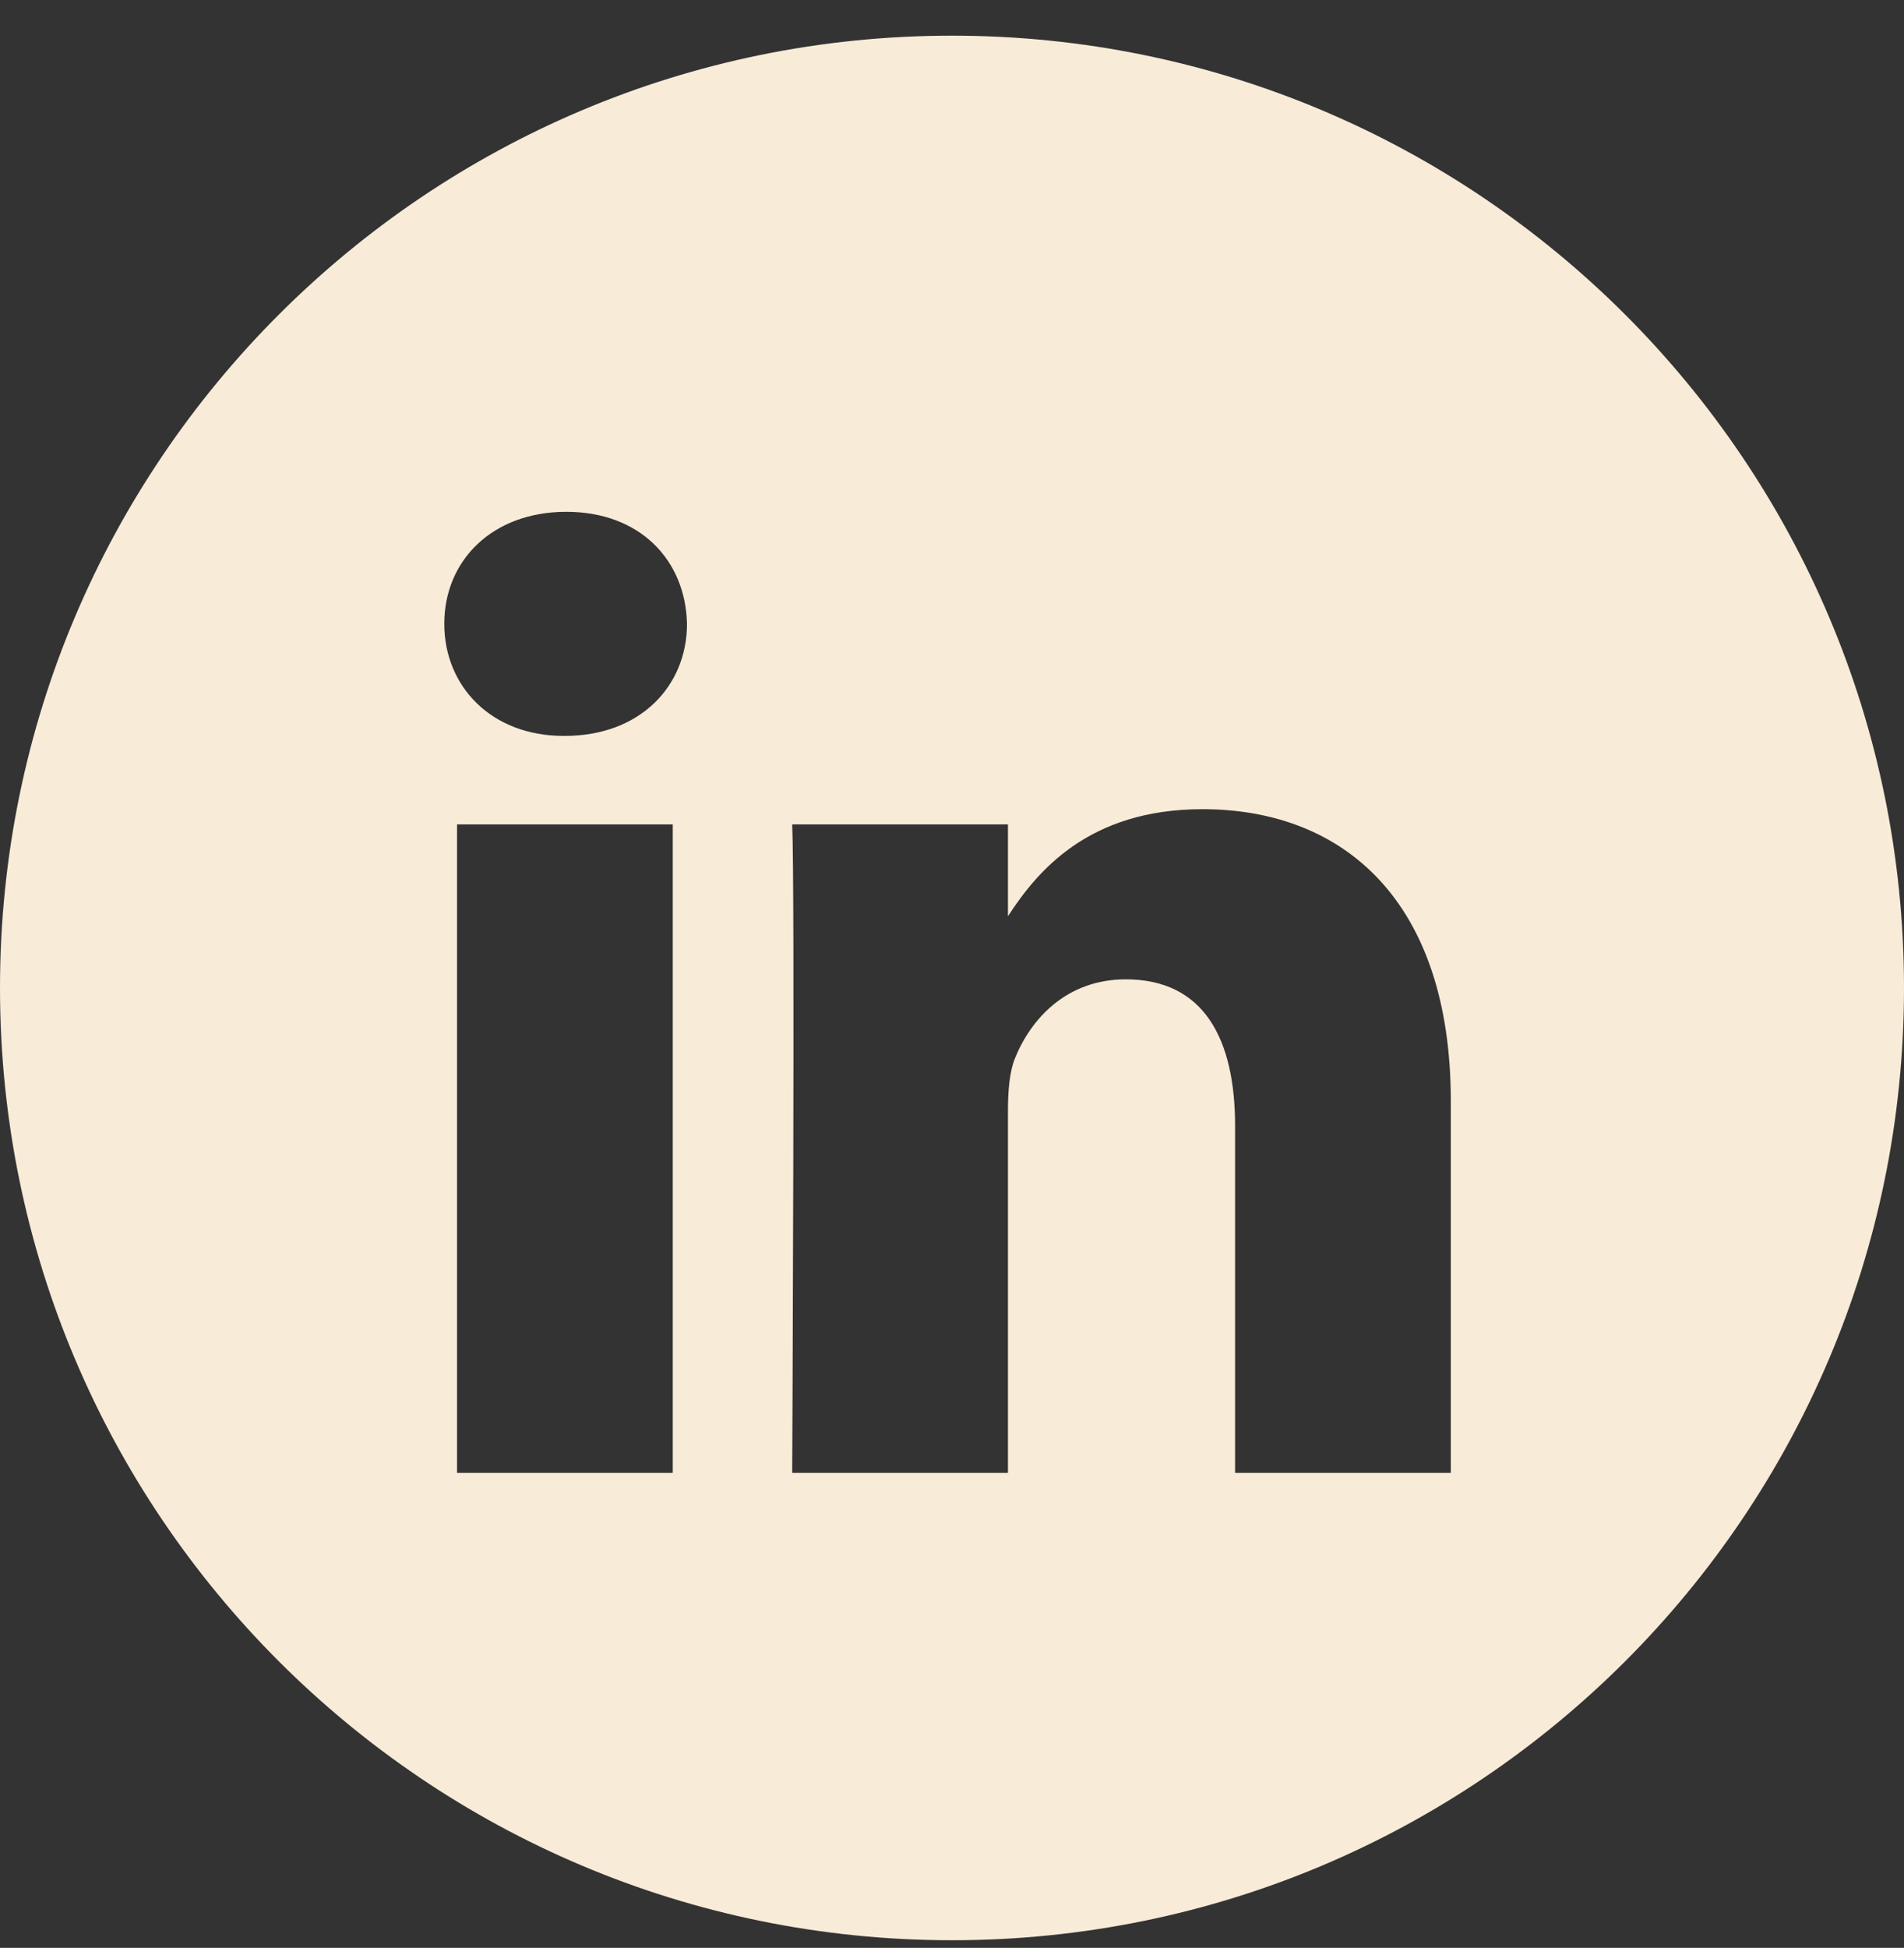 <?xml version="1.0" encoding="UTF-8"?>
<svg xmlns="http://www.w3.org/2000/svg" width="44" height="45" viewBox="0 0 44 45" fill="none">
  <rect x="0" y="0" width="44" height="45" fill="#333333" stroke="none"/>
  <g id="LinkedIN">
    <path id="Combined-Shape" fill-rule="evenodd" clip-rule="evenodd" d="M22 0.824C9.85 0.824 0 10.674 0 22.824C0 34.974 9.85 44.824 22 44.824C34.15 44.824 44 34.974 44 22.824C44 10.674 34.15 0.824 22 0.824ZM10.562 19.046H15.547V34.026H10.562V19.046ZM15.876 14.412C15.843 12.943 14.793 11.824 13.087 11.824C11.382 11.824 10.267 12.943 10.267 14.412C10.267 15.85 11.349 17.001 13.023 17.001H13.054C14.793 17.001 15.876 15.85 15.876 14.412ZM27.787 18.694C31.068 18.694 33.527 20.835 33.527 25.436L33.527 34.026H28.542V26.011C28.542 23.998 27.82 22.625 26.015 22.625C24.638 22.625 23.818 23.551 23.457 24.445C23.326 24.766 23.293 25.212 23.293 25.66V34.026H18.307C18.307 34.026 18.373 20.452 18.307 19.046H23.293V21.168C23.955 20.148 25.14 18.694 27.787 18.694Z" fill="#F8EBD8"></path>
  </g>
</svg>
